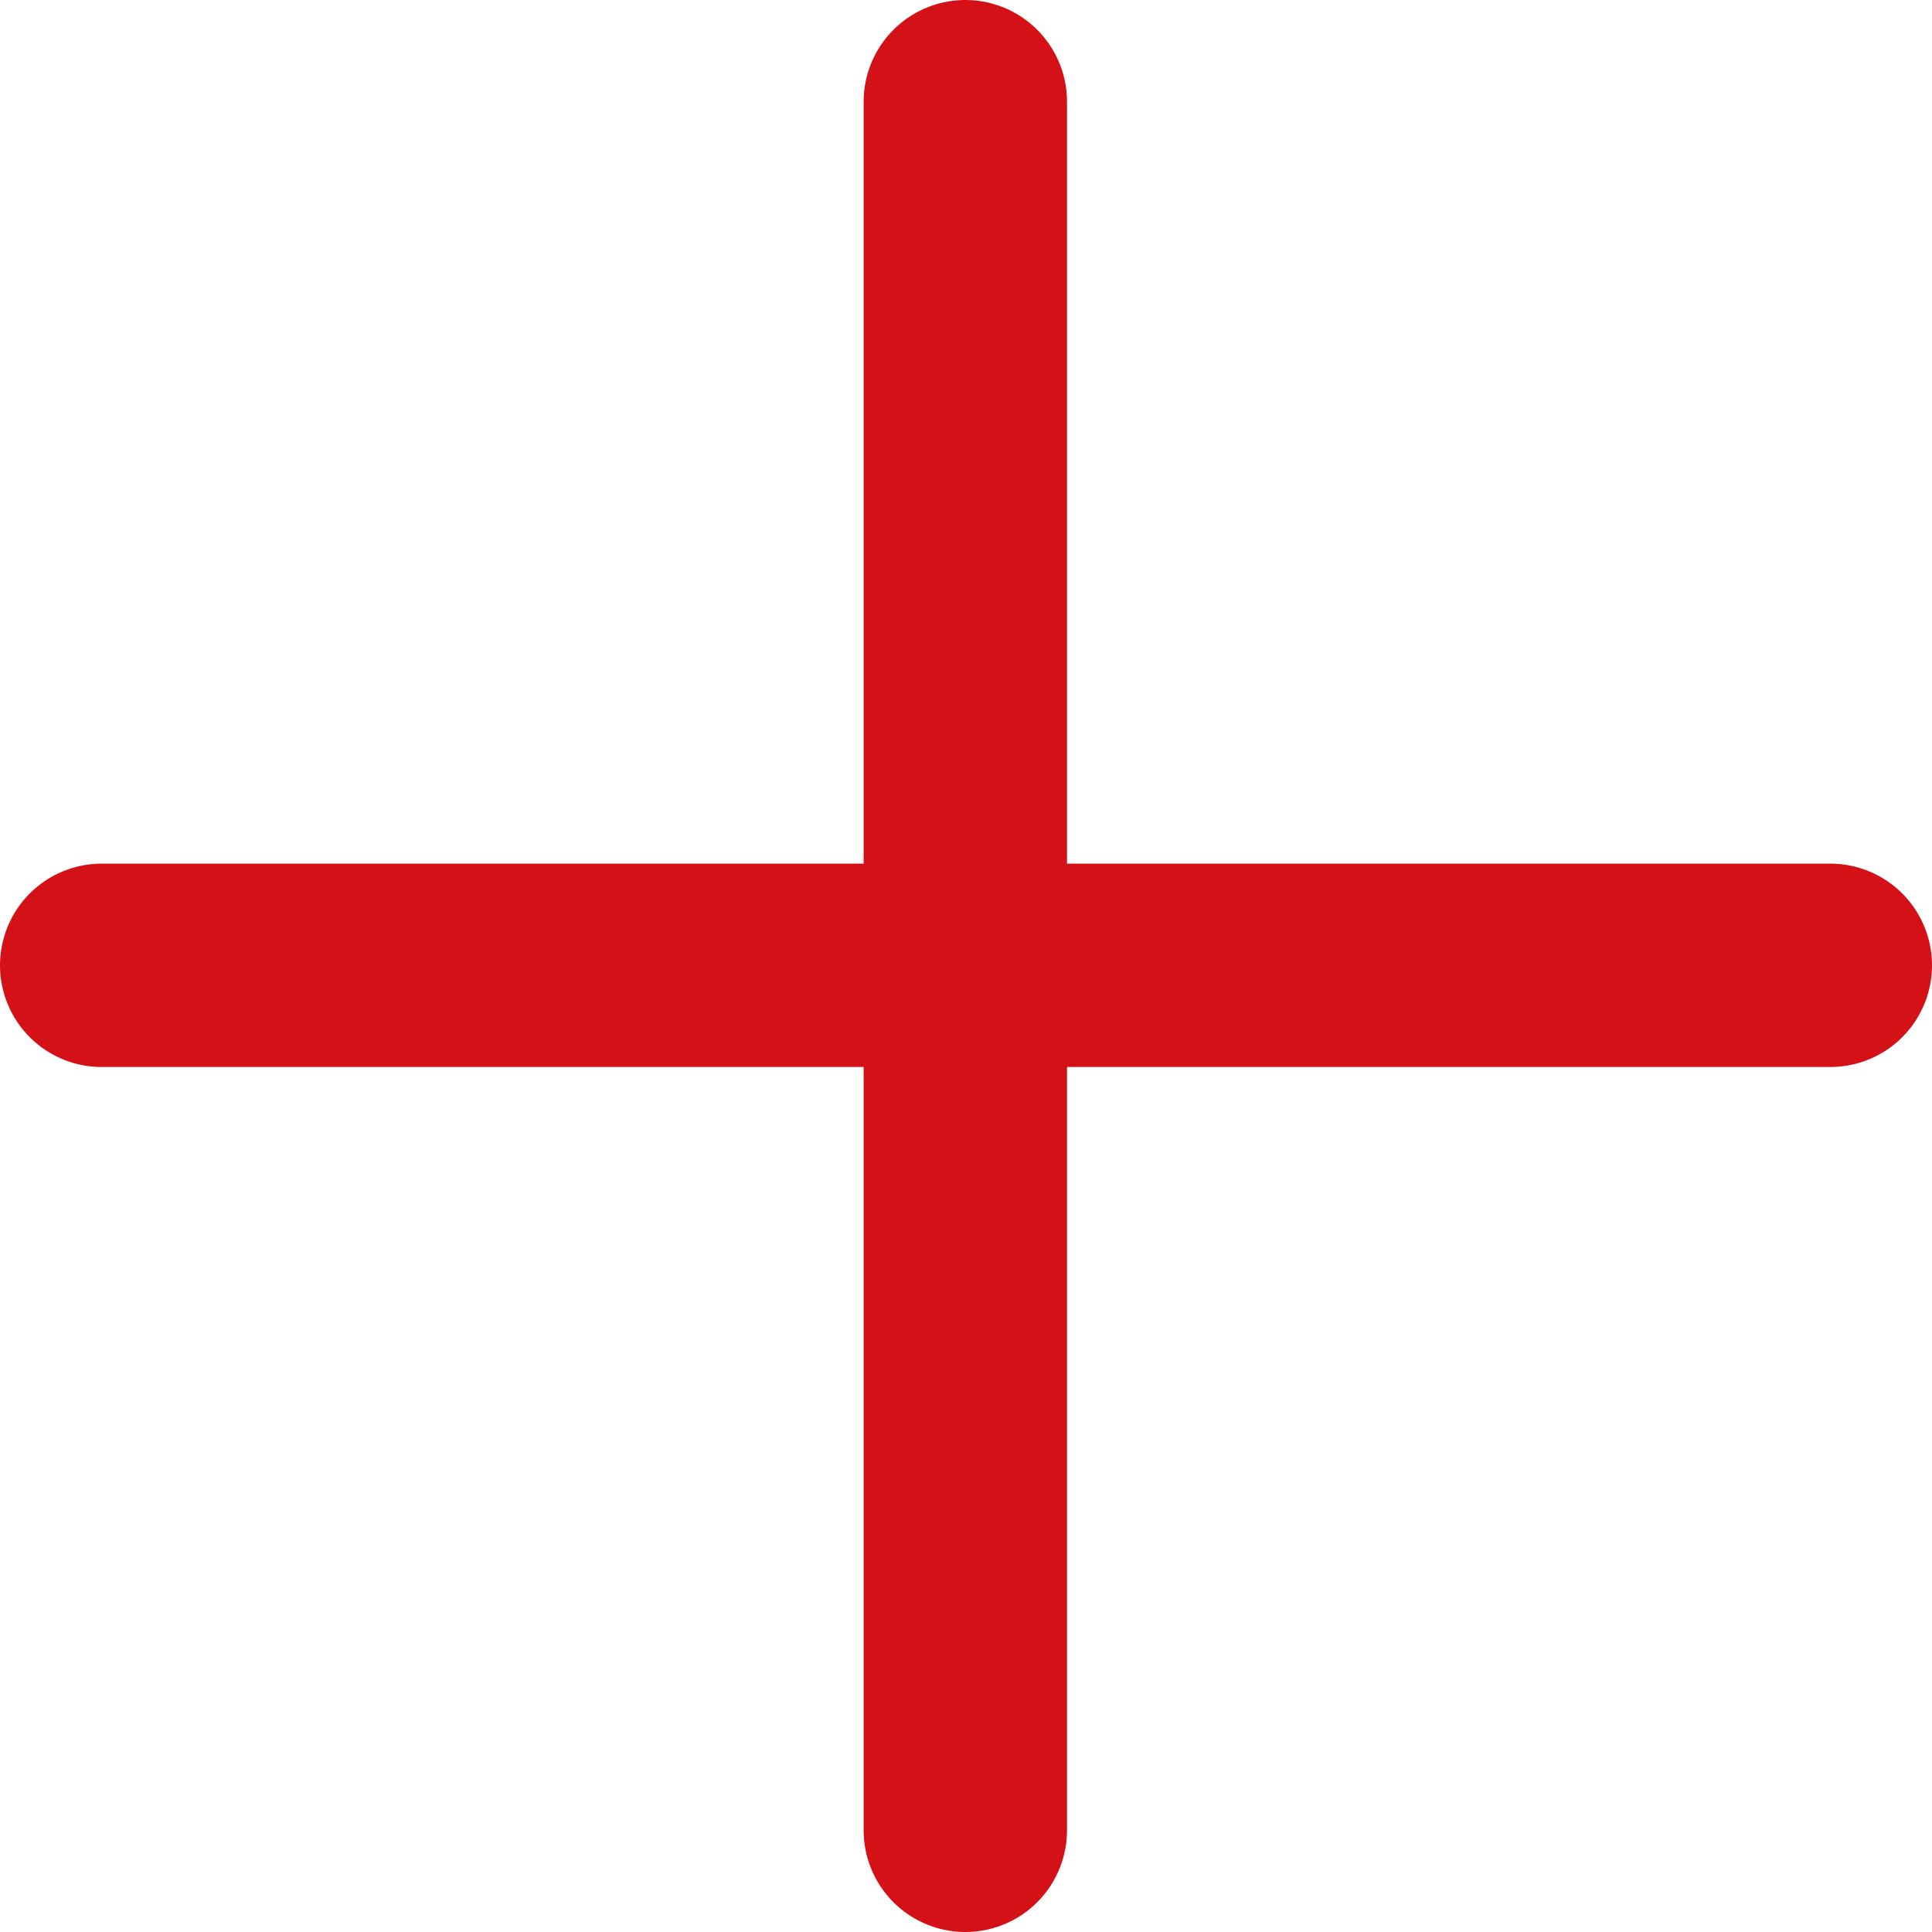 <?xml version="1.0" encoding="UTF-8"?><svg id="Calque_2" xmlns="http://www.w3.org/2000/svg" viewBox="0 0 14.25 14.25"><defs><style>.cls-1{fill:none;stroke:#d51118;stroke-linecap:round;stroke-linejoin:round;stroke-width:1.5px;}</style></defs><g id="Vectos"><line class="cls-1" x1="7.12" y1=".75" x2="7.12" y2="13.5"/><line class="cls-1" x1="13.5" y1="7.12" x2=".75" y2="7.12"/></g></svg>
